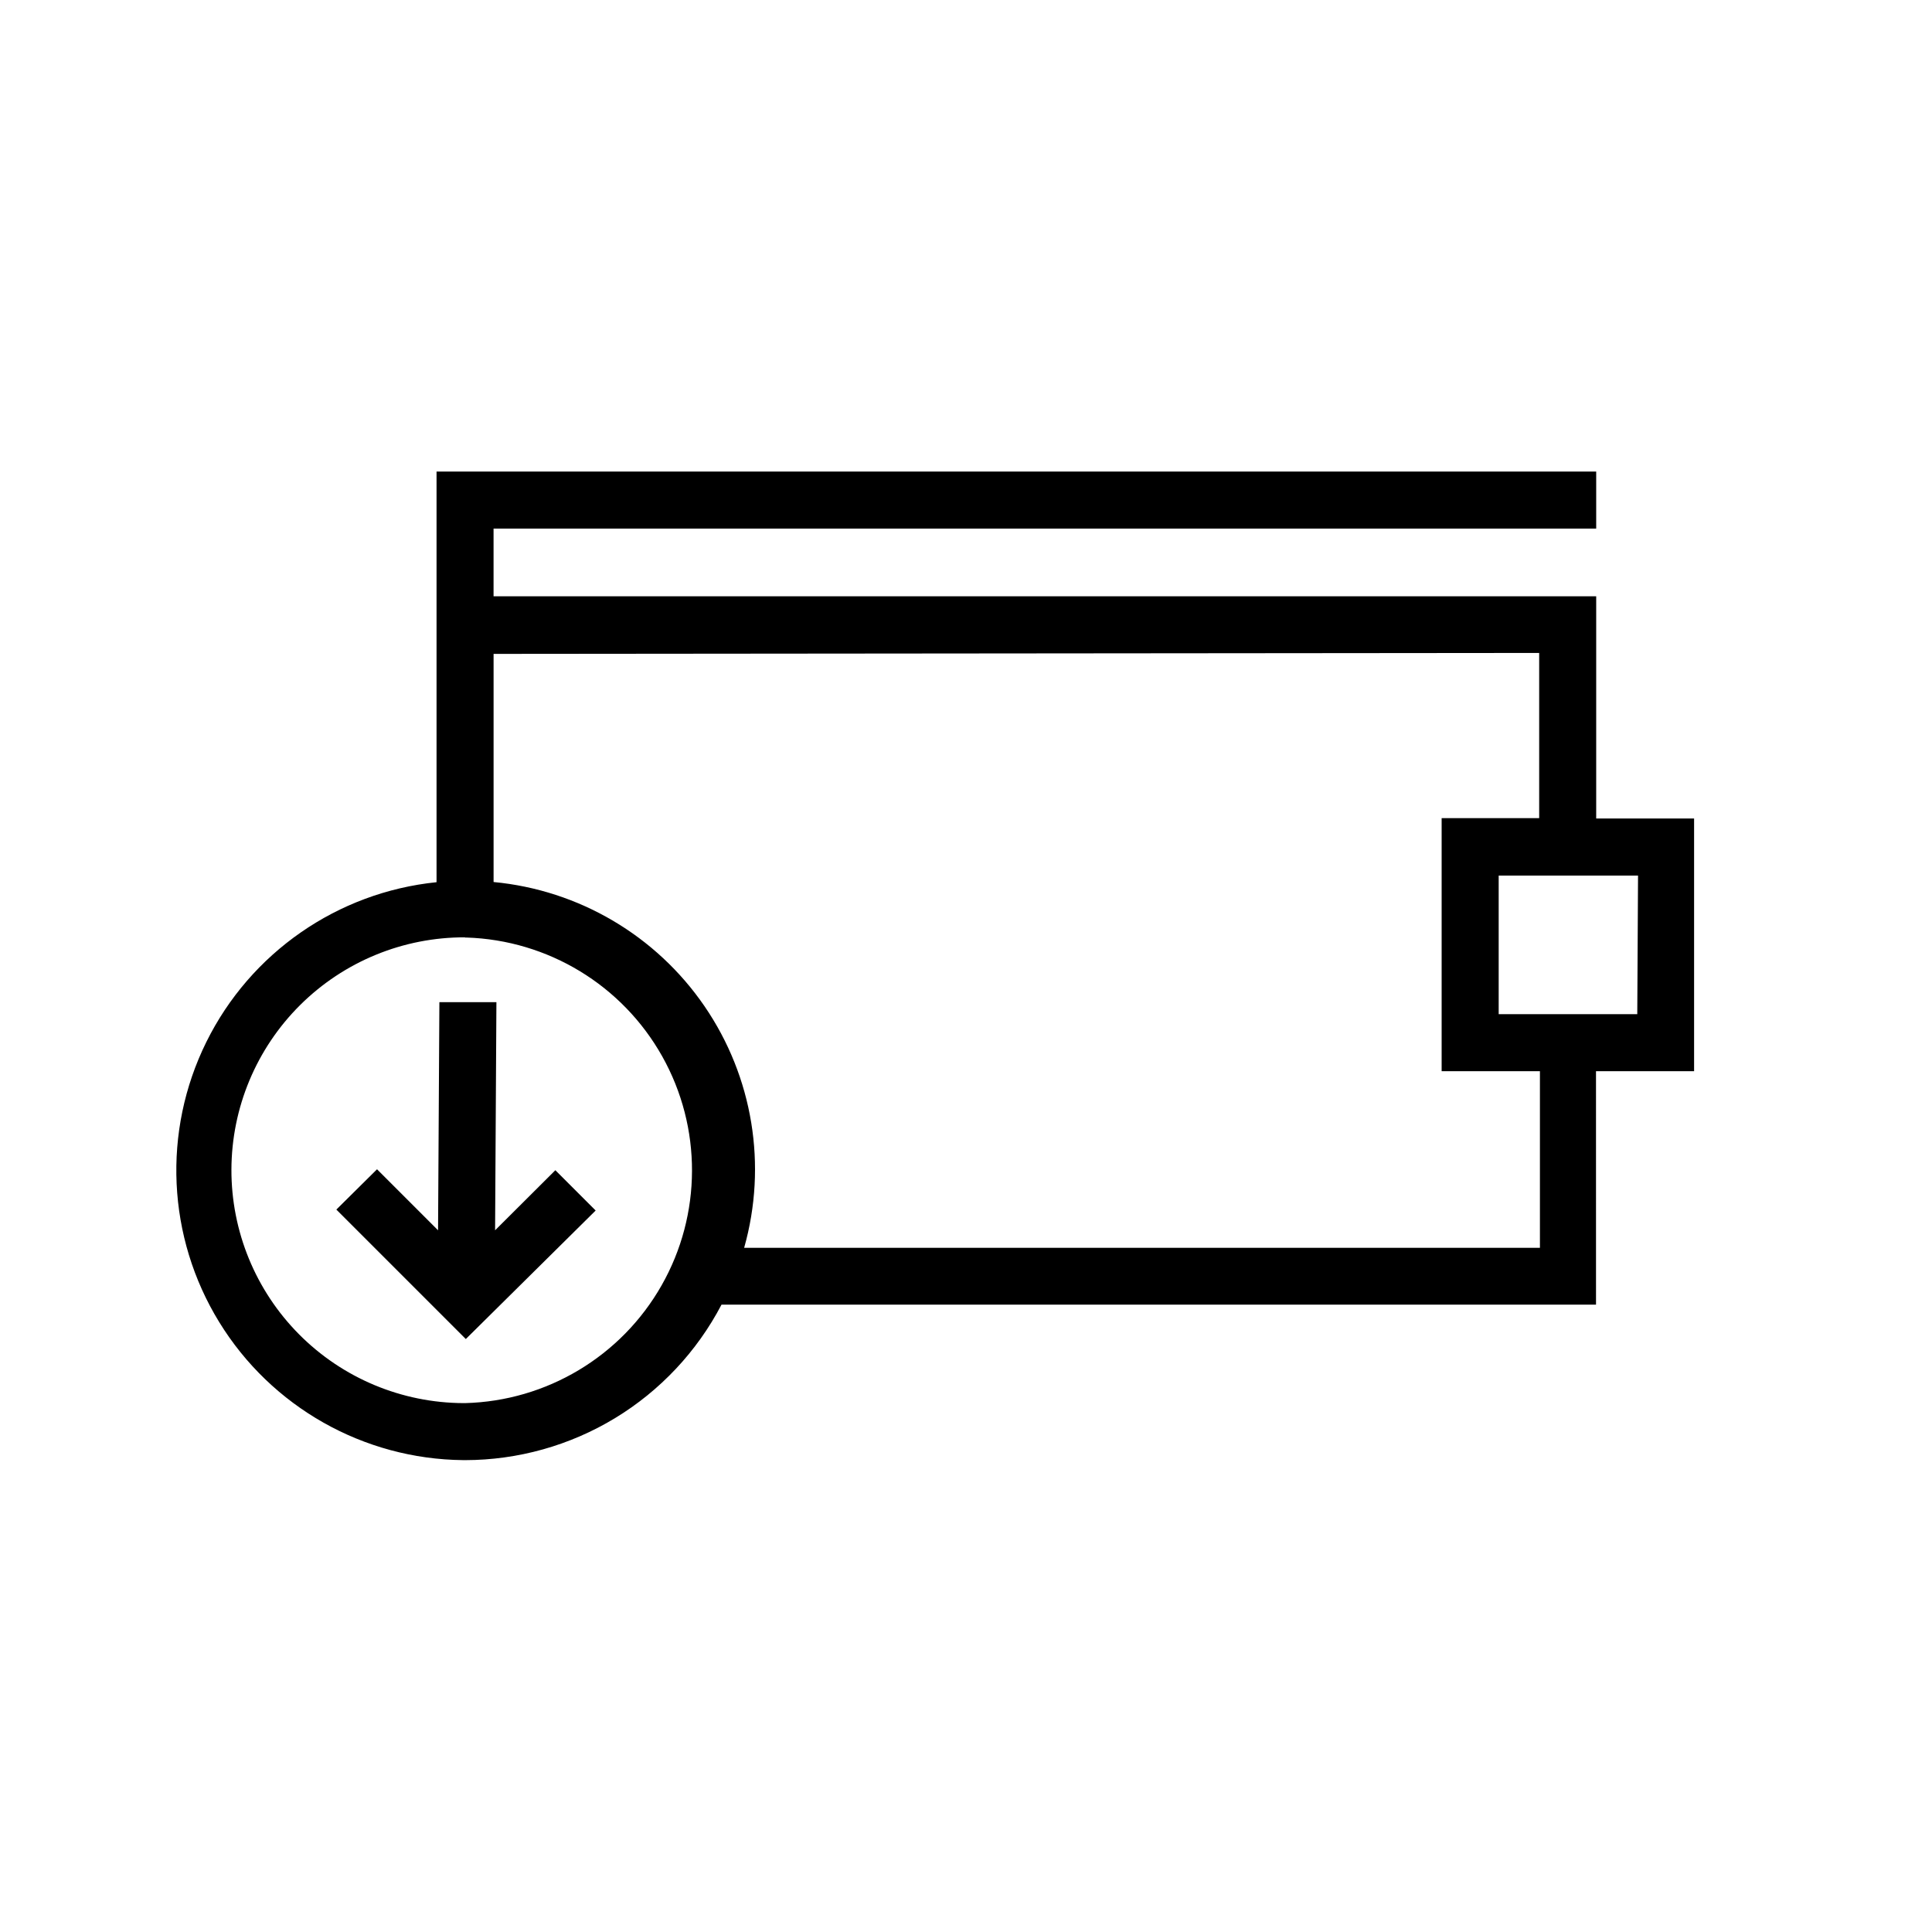 <?xml version="1.0" encoding="UTF-8"?>
<!-- Uploaded to: SVG Repo, www.svgrepo.com, Generator: SVG Repo Mixer Tools -->
<svg width="800px" height="800px" version="1.1" viewBox="144 144 512 512" xmlns="http://www.w3.org/2000/svg">
 <defs>
  <clipPath id="a">
   <path d="m148.09 148.09h503.81v503.81h-503.81z"/>
  </clipPath>
 </defs>
 <g clip-path="url(#a)">
  <path d="m-1272.6-1368.4h25.797v-85.648h-25.797v-90.688h-307.32v261.98h307.32zm10.68-15.113h-36.93v-55.418h36.93zm-303.09 85.648v-231.75h277.09v75.57h-26.25v85.648h26.457v70.535zm17.633 619.69h241.83l0.004-0.004c8.68-0.016 17.004-3.469 23.141-9.609 6.137-6.137 9.594-14.457 9.605-23.141v-52.898h25.797v-85.648h-25.594v-57.938c-0.016-8.68-3.469-17.004-9.605-23.141-6.141-6.141-14.461-9.594-23.145-9.609h-241.83c-8.68 0.016-17 3.469-23.141 9.609-6.137 6.137-9.594 14.461-9.605 23.141v196.48c0.012 8.613 3.41 16.875 9.461 23 6.055 6.129 14.273 9.629 22.883 9.75zm285.46-100.76h-36.93v-55.418h36.93zm-303.09-128.47 0.008-0.004c0-4.676 1.855-9.164 5.164-12.469 3.305-3.309 7.793-5.164 12.469-5.164h241.83c4.676 0 9.16 1.855 12.469 5.164 3.305 3.305 5.164 7.793 5.164 12.469v57.938h-26.25v85.648h26.453v52.898c0 4.676-1.859 9.164-5.168 12.469-3.305 3.309-7.789 5.164-12.469 5.164h-241.83c-4.676 0-9.16-1.855-12.469-5.164-3.305-3.305-5.164-7.793-5.164-12.469zm622.2 229.23h241.83l0.008-0.004c8.68-0.016 17.004-3.469 23.141-9.609 6.141-6.137 9.594-14.457 9.609-23.141v-34.812h25.797v-70.535h-25.996v-57.586h-33.25v-33.051h-33.051l-0.004-33.25h-208.48c-8.684 0.016-17.004 3.469-23.141 9.609-6.141 6.137-9.594 14.461-9.609 23.141v15.719c0.016 8.68 3.469 17.004 9.609 23.141 6.137 6.141 14.457 9.594 23.141 9.605h260.07v42.473h-26.047v70.535l26.047-0.004v34.816c0 4.676-1.859 9.16-5.164 12.469-3.309 3.305-7.793 5.164-12.469 5.164h-241.83c-4.68 0-9.164-1.859-12.469-5.164-3.309-3.309-5.168-7.793-5.168-12.469v-122.53h-15.113v122.53c-0.039 8.645 3.336 16.957 9.395 23.129 6.055 6.172 14.305 9.699 22.949 9.82zm200.92-195.88h-200.92l0.008-0.004c-4.676 0-9.16-1.859-12.469-5.164-3.309-3.309-5.164-7.793-5.164-12.469v-15.719c0-4.676 1.855-9.164 5.164-12.469 3.309-3.309 7.793-5.164 12.469-5.164h193.36v17.938l-185.61-0.004v15.113h218.55v17.938zm47.609 72.699h36.93v40.305h-36.93zm26.047-555.7h25.996l0.012-77.336h-25.996v-81.215h-292.21v-14.008h292.21v-15.113h-307.32v261.98h307.32zm10.883-15.113h-36.93v-47.105h36.93zm-303.29 74.309v-202.63h277.09v66.102h-26.047v77.336h26.047l0.004 59.195zm622.2 15.113h241.83c18.035 0 32.746-13.352 32.746-29.773v-47.961h25.996v-77.336h-25.996v-77.789h-279.41c-7.203 0-12.797-3.727-12.797-7.004 0-3.273 5.441-7.004 12.797-7.004h279.41v-15.113h-279.41c-15.668 0-27.91 9.723-27.91 22.117 0 12.395 12.242 22.117 27.91 22.117h264.3v62.676h-26.047v77.336h26.047v47.961c-0.434 4.266-2.523 8.191-5.82 10.934-3.297 2.738-7.539 4.078-11.812 3.727h-241.83c-4.273 0.352-8.516-0.988-11.812-3.727-3.297-2.742-5.387-6.668-5.82-10.934v-166.26h-15.113v166.26c-0.004 16.422 14.66 29.773 32.746 29.773zm248.53-139.96h36.93v47.105h-36.93zm365.87 139.96h226.96c18.035 0 32.746-13.352 32.746-29.773v-47.961h25.996v-77.336h-25.992v-48.012c0-16.375-16.879-29.773-37.586-29.773l-235.58-0.004c-4.375 0.422-8.316-2.656-8.965-7.004 0.648-4.348 4.59-7.426 8.965-7.004h220.27v-15.113h-220.27c-6.121-0.246-12.094 1.945-16.605 6.09-4.512 4.144-7.199 9.906-7.477 16.027 0.277 6.121 2.965 11.887 7.477 16.031 4.512 4.144 10.484 6.332 16.605 6.086h235.58c12.191 0 22.469 6.75 22.469 14.66v48.012l-26.047 0.004v77.336h26.047v47.961c-0.434 4.266-2.523 8.191-5.82 10.934-3.297 2.738-7.539 4.078-11.812 3.727h-226.71c-12.141 0-22.418-6.699-22.418-14.66v-166.26h-15.113v166.26c-0.254 16.422 16.574 29.773 37.281 29.773zm233.67-139.96h36.93v47.105h-36.93zm659.99 33.25h-15.113v-62.219h15.113zm-292.57 106.71h226.71c18.035 0 32.746-13.352 32.746-29.773v-173.31c0-16.375-16.828-29.773-37.586-29.773l-235.38-0.004c-4.379 0.422-8.32-2.656-8.969-7.004 0.672-4.336 4.598-7.398 8.969-7.004h220.27v-15.113h-220.27c-6.125-0.246-12.094 1.945-16.605 6.09-4.516 4.144-7.203 9.906-7.477 16.027 0.273 6.121 2.961 11.887 7.477 16.031 4.512 4.144 10.48 6.332 16.605 6.086h235.58c12.191 0 22.469 6.75 22.469 14.66v148.02c0 5.039-7.254 10.832-17.633 10.832h-226.71c-13.703 0-22.469-6.449-22.469-10.832v-141.07h-15.113v166.26c-0.203 16.523 16.672 29.875 37.379 29.875zm0-29.121h226.71v0.004c6.109 0.035 12.148-1.344 17.633-4.031v3.375c-0.434 4.266-2.523 8.191-5.82 10.934-3.297 2.738-7.539 4.078-11.812 3.727h-226.71c-12.191 0-22.469-6.699-22.469-14.66v-4.434c6.988 3.43 14.684 5.172 22.469 5.09zm-1205.5 404.76-26.699 193.66c-1.375 9.031 1.215 18.211 7.102 25.191 5.449 6.418 13.449 10.102 21.867 10.078h242.08c8.367 0.086 16.355-3.484 21.867-9.777 5.949-7.066 8.539-16.367 7.102-25.492l-26.703-193.71zm254.93 209.18c-2.633 3.023-6.473 4.723-10.48 4.633h-242.18c-4.008 0.074-7.84-1.621-10.48-4.633-3.039-3.758-4.324-8.637-3.527-13.402l25.191-180.67h220.21l25.191 180.67c0.707 4.828-0.73 9.723-3.93 13.402zm26.652-95.07-18.691-132.05h-102.58c-3.941-0.008-7.848-0.727-11.535-2.117-4.25-1.914-7.859-5.012-10.387-8.93-2.531-3.914-3.875-8.477-3.871-13.137 0.012-6.41 2.566-12.555 7.098-17.086s10.676-7.082 17.086-7.098c6.406 0.016 12.551 2.566 17.082 7.098 4.535 4.531 7.086 10.676 7.098 17.086h-15.113c-0.027-4.996-4.07-9.043-9.066-9.07-5 0.027-9.043 4.074-9.07 9.07 0.004 3.562 2.09 6.797 5.34 8.262 1.734 0.516 3.531 0.785 5.34 0.805h115.88l20.402 145.05zm-315.08 0-15.113-2.117 20.152-145.05h115.88c1.809-0.02 3.606-0.289 5.34-0.805 3.25-1.465 5.336-4.699 5.34-8.262-0.027-4.996-4.07-9.043-9.07-9.07-4.996 0.027-9.039 4.074-9.066 9.07h-15.113c0.012-6.41 2.562-12.555 7.098-17.086 4.531-4.531 10.672-7.082 17.082-7.098 6.41 0.016 12.555 2.566 17.086 7.098s7.086 10.676 7.098 17.086c0.004 4.66-1.34 9.223-3.871 13.137-2.527 3.918-6.137 7.016-10.387 8.93-3.688 1.391-7.594 2.109-11.535 2.117h-102.43zm629.16 114.82c14.004-0.023 27.734-3.867 39.711-11.121 11.977-7.254 21.746-17.641 28.254-30.043h232v-71.34h25.797l-0.004-73.906h-25.793v-75.57h-307.32v108.72-0.004c-19.004 1.84-36.641 10.684-49.484 24.812-12.84 14.125-19.969 32.523-19.992 51.617 0.027 20.367 8.129 39.895 22.531 54.297 14.406 14.402 33.93 22.508 54.301 22.535zm310.65-127.61-36.727-0.004v-43.68h36.93zm-25.797-119.25v60.457h-26.047v73.91h26.25v56.227l-211.14-0.004c1.922-6.684 2.906-13.602 2.922-20.555-0.031-19.059-7.133-37.426-19.934-51.543-12.797-14.121-30.379-22.988-49.344-24.887v-93.605zm-284.85 108.32c16.359 0.027 32.043 6.539 43.609 18.109 11.57 11.566 18.078 27.25 18.105 43.609-0.027 16.359-6.535 32.043-18.105 43.609-11.566 11.57-27.25 18.082-43.609 18.105-16.363-0.012-32.055-6.519-43.625-18.09-11.574-11.57-18.078-27.262-18.094-43.625 0.016-16.363 6.519-32.055 18.094-43.625 11.57-11.57 27.262-18.078 43.625-18.094zm-7.559 69.273-31.84 0.004v-15.113h31.84v-31.789h15.113v31.789h31.789v15.113h-31.789v31.789h-15.113zm-1473.4 570.77v-66.957h-33.602v-59.5h-276.09c-4.785 0-8.664-3.879-8.664-8.668 0-2.312 0.926-4.535 2.574-6.16 1.645-1.629 3.875-2.531 6.191-2.504h275.99v-15.113h-276.09c-6.301 0.012-12.344 2.523-16.801 6.981-4.457 4.453-6.965 10.496-6.977 16.797 0.012 6.305 2.519 12.344 6.977 16.801 4.457 4.457 10.5 6.969 16.801 6.981h260.97v44.387h-18.59v66.957h26.047v46.805h-210.69v-0.004c1.883-6.688 2.848-13.605 2.871-20.555-0.016-19.043-7.102-37.402-19.879-51.523-12.781-14.121-30.348-22.996-49.293-24.902v-36.324h-15.113v36.324h-0.004c-18.965 1.883-36.555 10.75-49.355 24.871s-19.898 32.496-19.918 51.555c0.027 20.371 8.129 39.895 22.535 54.301 14.402 14.402 33.93 22.504 54.297 22.531 14.004-0.016 27.738-3.859 39.715-11.113 11.98-7.254 21.746-17.645 28.25-30.047h231.75l-0.004-61.918zm-325.81 87.965c-16.359-0.027-32.043-6.539-43.609-18.105-11.57-11.57-18.082-27.254-18.109-43.613 0.027-16.359 6.539-32.043 18.109-43.609 11.566-11.57 27.25-18.078 43.609-18.105 16.359 0.027 32.043 6.535 43.609 18.105 11.57 11.566 18.082 27.25 18.105 43.609-0.023 16.359-6.535 32.043-18.105 43.613-11.566 11.566-27.25 18.078-43.609 18.105zm273.72-139.81h36.98v36.727h-36.98zm-266.16 70.535h31.789v15.113h-31.789v31.84h-15.113v-31.84h-31.789v-15.113h31.789v-31.84h15.113zm-32.242 670.32c-1.344 9.027 1.242 18.195 7.106 25.191 5.445 6.414 13.445 10.102 21.863 10.074h241.83c8.422 0.043 16.426-3.648 21.867-10.074 5.863-6.996 8.449-16.164 7.102-25.191l-26.703-193.66h-246.87zm260.12-178.55 24.938 180.62c0.828 4.781-0.461 9.688-3.523 13.453-2.633 3.023-6.473 4.719-10.48 4.633h-241.83c-4.008 0.074-7.84-1.621-10.48-4.633-3.043-3.777-4.324-8.672-3.527-13.453l24.586-180.62zm42.621-48.164 20.402 145.05-15.113 2.117-18.59-132.05h-102.57v-0.004c-3.941-0.008-7.848-0.723-11.535-2.113-4.254-1.914-7.859-5.016-10.387-8.93-2.531-3.914-3.875-8.477-3.871-13.137 0-6.414 2.547-12.566 7.082-17.102s10.684-7.082 17.098-7.082c6.41 0.012 12.555 2.566 17.086 7.098s7.086 10.676 7.098 17.086h-15.113c-0.027-5-4.07-9.043-9.07-9.07-4.996 0.027-9.039 4.07-9.066 9.07 0 3.562 2.09 6.797 5.34 8.262 1.734 0.516 3.531 0.785 5.34 0.805zm-177.79-9.07v0.004c-0.027-5-4.07-9.043-9.07-9.07-4.996 0.027-9.039 4.07-9.066 9.07h-15.113c0.012-6.41 2.562-12.555 7.098-17.086 4.531-4.531 10.676-7.086 17.082-7.098 6.414 0 12.566 2.547 17.102 7.082s7.082 10.688 7.082 17.102c0.004 4.66-1.34 9.223-3.871 13.137-2.527 3.914-6.137 7.016-10.387 8.93-3.688 1.391-7.594 2.106-11.535 2.113h-102.57l-18.59 132.05-15.113-2.117 20.402-145.05h115.88v0.004c1.809-0.02 3.606-0.289 5.34-0.805 3.25-1.465 5.34-4.699 5.34-8.262zm25.191 233.41v0.004c20.367-0.027 39.895-8.129 54.297-22.531 14.402-14.406 22.508-33.93 22.535-54.301-0.027-20.367-8.133-39.895-22.535-54.297-14.402-14.402-33.93-22.508-54.297-22.535-20.371 0.027-39.895 8.133-54.301 22.535-14.402 14.402-22.504 33.93-22.531 54.297 0.027 20.352 8.117 39.863 22.496 54.262 14.383 14.402 33.883 22.516 54.234 22.57zm0-138.55v0.004c16.363 0.012 32.055 6.519 43.625 18.09 11.57 11.57 18.078 27.262 18.09 43.625-0.027 16.359-6.535 32.043-18.105 43.613-11.566 11.566-27.25 18.078-43.609 18.105-16.363-0.016-32.055-6.519-43.625-18.094-11.574-11.57-18.078-27.262-18.094-43.625 0.016-16.348 6.508-32.02 18.059-43.59 11.547-11.566 27.211-18.086 43.559-18.125zm-7.559 69.273h-31.84v-15.113h31.84v-31.84h15.113v31.84h31.789v15.113h-31.789v31.789h-15.113zm812.49-642.36h-15.113l0.352-51.844h15.113zm-323.75 127.66h0.504v0.004c20.215 0.062 39.625-7.914 53.957-22.168 3.027-3.031 5.809-6.301 8.312-9.773l194.62 1.211v-0.004c8.648-0.012 16.941-3.438 23.074-9.535 6.133-6.094 9.609-14.363 9.676-23.012v-166.16h-272.06c-4.953 0-8.969-4.012-8.969-8.965-0.012-2.387 0.926-4.684 2.609-6.375 1.684-1.691 3.973-2.644 6.359-2.644h272.71v-15.113h-272.71c-6.383 0.012-12.5 2.555-17.012 7.066-4.516 4.516-7.055 10.633-7.07 17.016 0 6.387 2.539 12.512 7.055 17.027s10.641 7.055 17.027 7.055h257.65v117.95-0.004c0.012 4.644-1.797 9.113-5.039 12.445-3.309 3.242-7.758 5.051-12.391 5.035l-181.22-1.258c-0.844-18.941-8.688-36.895-22.016-50.383-12.43-12.602-28.848-20.508-46.449-22.367v-35.621h-15.113v35.621h-0.004c-19.016 1.727-36.707 10.465-49.633 24.52-12.926 14.051-20.16 32.41-20.297 51.504-0.203 20.391 7.785 40.012 22.168 54.461 14.332 14.422 33.832 22.512 54.16 22.473zm257.8-63.781c6.172 0.031 12.223-1.719 17.43-5.035v5.492c-0.039 4.652-1.914 9.105-5.215 12.387s-7.762 5.133-12.418 5.144l-186.16-1.16c2.414-5.727 4.109-11.734 5.035-17.883l181.37 1.109zm-300.78-56.727c11.516-11.445 27.094-17.859 43.328-17.836h0.402c16.375 0.078 32.039 6.676 43.531 18.34 11.555 11.625 17.977 27.391 17.836 43.781-0.078 16.371-6.68 32.035-18.34 43.527-11.535 11.438-27.137 17.832-43.379 17.785h-0.402c-16.379-0.047-32.055-6.652-43.527-18.34-11.535-11.613-17.938-27.363-17.785-43.73 0.047-16.375 6.652-32.055 18.336-43.527zm35.973 49.727h-31.789v-15.113h31.789v-31.789h15.113v31.789h31.84v15.113h-31.84v31.84h-15.113zm2121.7-77.539v-47.309h-33.25v-33.051l-33.055 0.004v-32.898h-208.32c-8.68 0.012-17.004 3.469-23.141 9.605-6.137 6.137-9.594 14.461-9.605 23.141v15.719c0.012 8.684 3.469 17.004 9.605 23.141 6.137 6.141 14.461 9.594 23.141 9.609h259.66v32.195l-26.148-0.004v70.535h26.098v32.195h-218.15v-0.004c4.297-9.727 6.512-20.246 6.5-30.883-0.027-20.367-8.133-39.895-22.535-54.297-14.402-14.406-33.93-22.508-54.297-22.535-20.367 0.027-39.895 8.129-54.297 22.535-14.406 14.402-22.508 33.93-22.535 54.297 0.055 20.359 8.176 39.867 22.586 54.25s33.938 22.465 54.297 22.48c24.191 0 46.961-11.434 61.414-30.832h242.23v-47.309h25.996v-70.535zm-73.707-47.309-200.92 0.004c-4.676 0-9.16-1.859-12.469-5.168-3.305-3.305-5.164-7.789-5.164-12.469v-15.719c0-4.676 1.859-9.16 5.164-12.469 3.309-3.305 7.793-5.164 12.469-5.164h193.21v17.938h-185.35v15.113h218.55v17.938zm-229.74 180.92c-16.363-0.016-32.055-6.519-43.625-18.094-11.574-11.57-18.078-27.262-18.094-43.625 0.027-16.359 6.539-32.043 18.105-43.609 11.57-11.57 27.254-18.078 43.613-18.105 16.363 0.012 32.055 6.519 43.625 18.09 11.57 11.57 18.078 27.262 18.09 43.625-0.012 16.363-6.519 32.055-18.09 43.625-11.57 11.574-27.262 18.078-43.625 18.094zm314.33-78.141h-36.883v-40.305h36.98zm-306.77 8.867h31.84v15.113h-31.84v31.84h-15.113v-31.84h-31.789v-15.113h31.789l-0.004-31.488h15.113zm-5.746-520.18c14.008-0.023 27.746-3.871 39.73-11.125 11.988-7.25 21.766-17.637 28.285-30.039h231.75v-61.918h26.246v-66.957h-26.047v-58.895h-292.21v-17.934h292.21v-15.113h-307.32v108.72-0.004c-19.039 1.793-36.727 10.617-49.609 24.75-12.883 14.129-20.039 32.555-20.066 51.68 0.027 20.402 8.156 39.961 22.602 54.367 14.449 14.41 34.027 22.488 54.43 22.465zm310.9-118.2h-36.93v-36.727h36.93zm-26.047-95.723v43.781h-25.996v66.957h25.996v46.805l-210.75-0.004c1.887-6.688 2.852-13.605 2.875-20.555-0.02-19.059-7.117-37.434-19.918-51.555s-30.391-22.988-49.359-24.871v-60.457zm-284.65 75.27c16.363 0.012 32.055 6.519 43.625 18.09 11.57 11.57 18.078 27.262 18.09 43.625 0.016 16.418-6.508 32.164-18.125 43.762-11.617 11.598-27.375 18.098-43.793 18.055-16.395 0.027-32.129-6.461-43.742-18.035-11.609-11.57-18.148-27.285-18.176-43.68 0.027-16.395 6.566-32.109 18.176-43.684 11.613-11.574 27.348-18.059 43.742-18.035zm-7.559 69.273h-31.789v-15.113h31.789v-31.789h15.113v31.789h31.84v15.113h-31.84v31.789h-15.113zm-1211.2 673.29h0.453c24.211-0.02 46.996-11.465 61.465-30.883h195.48c8.684 0.047 17.016-3.402 23.125-9.57 6.144-6.125 9.594-14.449 9.574-23.125v-27.809h26.047v-77.34h-26.047v-27.762 0.004c-0.016-8.68-3.469-17.004-9.609-23.141-6.137-6.141-14.457-9.594-23.141-9.609h-240.52c-2.375-0.012-4.652-0.949-6.348-2.617-1.66-1.711-2.566-4.016-2.516-6.398 0-4.926 3.992-8.918 8.914-8.918h265.76v-15.113h-265.81c-6.34 0.023-12.418 2.555-16.91 7.035-4.488 4.481-7.031 10.551-7.07 16.895-0.137 6.473 2.352 12.727 6.902 17.332 4.516 4.555 10.668 7.113 17.078 7.102h240.57c4.676 0 9.164 1.859 12.469 5.168 3.309 3.305 5.164 7.789 5.164 12.465v27.762h-26.047v77.336h25.996v27.809c0.07 4.672-1.746 9.176-5.035 12.496-3.312 3.266-7.793 5.082-12.445 5.035h-186.41c4.207-9.523 6.418-19.812 6.5-30.227 0.168-20.383-7.812-39.992-22.168-54.461-13.133-13.383-30.758-21.426-49.473-22.57h2.016v-35.266h-15.113v35.266h2.367-0.004c-19.332 1.309-37.457 9.875-50.746 23.98-13.285 14.109-20.746 32.715-20.895 52.094-0.027 20.332 7.996 39.852 22.32 54.285 14.32 14.438 33.773 22.613 54.109 22.746zm264.1-153.61h36.98v47.105h-36.98zm-307.02 32.898v0.004c11.527-11.457 27.129-17.867 43.379-17.836h0.352c16.371 0.031 32.051 6.617 43.531 18.289 11.555 11.605 17.977 27.355 17.832 43.73-0.078 16.316-6.617 31.938-18.184 43.445-11.562 11.508-27.215 17.969-43.531 17.969h-0.352c-16.367-0.105-32.02-6.703-43.523-18.34-11.508-11.637-17.922-27.367-17.844-43.73 0.051-16.375 6.656-32.055 18.34-43.527zm35.77 51.441h-31.789v-15.113h31.84v-31.84h15.113v31.789h31.789v15.113h-31.789v31.84h-15.113zm922.63-163.39c0-7.848-3.117-15.375-8.66-20.926-5.543-5.555-13.066-8.684-20.914-8.695h-248.18c-7.852 0.012-15.371 3.141-20.918 8.695-5.543 5.551-8.656 13.078-8.656 20.926v79.199c-17.531 1.719-33.938 9.422-46.453 21.816-14.617 14.262-22.91 33.789-23.023 54.211-0.18 20.387 7.801 39.996 22.168 54.461 14.281 14.562 33.812 22.785 54.211 22.824h0.453c24.844 0.004 48.148-12.031 62.523-32.297v1.309l207.87 0.004c7.844 0 15.363-3.117 20.91-8.664s8.664-13.066 8.664-20.91v-46.5h26.25l-0.004-78.043h-26.246zm-299.97 217.39h-0.402c-16.367-0.039-32.031-6.644-43.48-18.336-11.547-11.613-17.969-27.359-17.836-43.73 0.078-16.395 6.719-32.074 18.441-43.531 11.527-11.453 27.125-17.867 43.379-17.836h0.352c16.352 0.148 31.977 6.766 43.461 18.41 11.48 11.641 17.883 27.359 17.801 43.711-0.117 16.293-6.672 31.883-18.23 43.367-11.562 11.48-27.191 17.934-43.484 17.945zm284.86-45.344-0.004 0.004c-0.012 3.828-1.539 7.5-4.25 10.207-2.707 2.711-6.379 4.238-10.207 4.25h-200.01c4.199-9.527 6.394-19.816 6.445-30.227 0.121-19.164-6.914-37.68-19.727-51.926-12.812-14.246-30.48-23.203-49.547-25.109v-79.25c0-3.871 1.551-7.586 4.305-10.312 2.754-2.727 6.484-4.234 10.359-4.195h248.38-0.004c3.84 0.012 7.519 1.547 10.23 4.266 2.707 2.723 4.231 6.406 4.231 10.242v47.41h-26.047v78.039h25.797zm26.25-61.617-36.984 0.004v-47.914h36.93zm-303.5 37.738h31.789v15.113h-31.84v31.84h-15.113v-31.84h-31.789v-15.113h31.84v-31.789h15.113zm-918.49 457.26c-0.016-7.836-3.137-15.344-8.68-20.879-5.547-5.535-13.062-8.645-20.895-8.645h-248.38c-7.844 0-15.367 3.117-20.914 8.664-5.543 5.543-8.66 13.066-8.66 20.91v79.199c-18.883 1.887-36.406 10.691-49.191 24.715-12.789 14.023-19.941 32.281-20.082 51.258-0.082 20.359 7.914 39.922 22.23 54.398 14.316 14.48 33.785 22.691 54.148 22.836h0.453c24.812-0.016 48.086-12.027 62.473-32.242v1.309h207.92c7.828-0.012 15.336-3.125 20.879-8.66 5.539-5.531 8.668-13.031 8.695-20.863v-46.551h26.246v-78.039h-26.25zm-299.97 217.34h-0.406c-16.344-0.121-31.977-6.715-43.469-18.34-11.496-11.625-17.91-27.332-17.844-43.68 0.121-16.297 6.672-31.891 18.23-43.383 11.559-11.492 27.188-17.953 43.488-17.98h0.352c16.367 0.121 32.023 6.727 43.523 18.371 11.504 11.645 17.922 27.379 17.84 43.75-0.117 16.289-6.676 31.871-18.234 43.344-11.562 11.477-27.191 17.918-43.48 17.918zm284.86-45.344h-0.004c0 3.84-1.52 7.523-4.231 10.242-2.711 2.719-6.387 4.254-10.227 4.269h-200.01c4.191-9.531 6.387-19.82 6.445-30.23 0.086-19.141-6.965-37.625-19.773-51.848-12.809-14.227-30.453-23.168-49.5-25.082v-79.352c0.027-3.82 1.562-7.481 4.269-10.176 2.707-2.699 6.367-4.219 10.191-4.234h248.38c3.828 0.016 7.5 1.543 10.207 4.25 2.711 2.711 4.238 6.379 4.25 10.211v47.41h-25.797l0.004 77.988h25.797zm26.246-61.664h-36.93v-47.812h36.93zm-310.4 0.301 34.309 34.309-10.68 10.68-16.172-16.172-0.352 60.457h-15.113l0.352-60.457-15.973 15.922-10.68-10.68zm627.5 44.738 10.68 10.68-34.309 34.309-34.309-34.309 10.68-10.68 16.172 16.172 0.352-60.457h15.113l-0.352 60.457zm276.34-183.49-306.77-1.41-0.707 108.88c-18.871 1.883-36.383 10.672-49.176 24.672-12.793 14.004-19.969 32.234-20.148 51.199-0.078 20.359 7.914 39.922 22.23 54.398 14.316 14.48 33.789 22.691 54.148 22.836h0.453c24.812-0.016 48.086-12.027 62.473-32.242v1.309h237.5v-76.074h26.246v-78.039h-26.25zm-299.97 245.46h-0.402c-16.348-0.121-31.98-6.715-43.473-18.34s-17.91-27.332-17.844-43.68c0.121-16.297 6.672-31.891 18.23-43.383 11.559-11.492 27.188-17.953 43.488-17.98h0.352c16.371 0.121 32.023 6.727 43.527 18.371 11.504 11.645 17.918 27.379 17.836 43.75-0.117 16.289-6.672 31.871-18.234 43.344-11.562 11.477-27.191 17.918-43.48 17.918zm284.86-30.934h-214.47c4.191-9.531 6.387-19.816 6.449-30.23 0.094-19.129-6.945-37.609-19.746-51.824-12.801-14.219-30.441-23.152-49.48-25.055l0.605-93.711 276.64 1.41v60.457h-25.797l0.004 77.992h25.797zm26.246-76.074h-36.93v-47.812h36.93zm285.51 90.027-34.309-34.309 10.781-10.68 16.172 16.172 0.352-60.457h15.113l-0.352 60.457 15.973-15.922 10.68 10.68zm-0.703 32.094h0.504c14.012-0.016 27.75-3.863 39.73-11.125 11.977-7.266 21.742-17.668 28.234-30.086h231.75l-0.004-61.867h25.996v-66.957h-25.945v-58.895h-292.21v-17.938h292.21v-15.113h-307.32v108.82c-26.27 2.688-49.316 18.691-61.016 42.367-11.699 23.68-10.41 51.707 3.418 74.207 13.824 22.504 38.242 36.32 64.652 36.582zm311.15-118.19h-36.727v-36.73h36.93zm-25.996-95.723v43.781l-25.848-0.004v67.059h26.047v46.805h-210.89c6.172-21.84 2.324-45.293-10.5-64.016-12.828-18.723-33.305-30.785-55.902-32.918v-60.457zm-284.65 75.418h0.352c21.621 0.676 41.312 12.625 51.895 31.488 10.586 18.867 10.52 41.898-0.172 60.703-10.691 18.805-30.449 30.637-52.074 31.191h-0.402c-16.371-0.055-32.047-6.606-43.582-18.219s-17.988-27.332-17.934-43.699c0.051-16.367 6.606-32.047 18.219-43.582 11.609-11.535 27.332-17.988 43.699-17.934zm907.66-57.988c0-8.688-3.453-17.016-9.594-23.156s-14.469-9.594-23.156-9.594h-240.52c-2.402 0-4.703-0.961-6.398-2.668-2.434-2.59-3.113-6.371-1.727-9.645 1.387-3.273 4.574-5.418 8.125-5.469h265.71v-14.965h-265.71c-6.379 0-12.496 2.531-17.012 7.035-4.512 4.508-7.055 10.621-7.07 17-0.012 6.379 2.508 12.5 7.004 17.027 4.5 4.574 10.66 7.137 17.078 7.102h240.52c4.676 0 9.164 1.859 12.469 5.164 3.309 3.309 5.164 7.793 5.164 12.469v27.762h-25.996v77.184h25.996v27.859c0 4.676-1.855 9.164-5.164 12.469-3.305 3.309-7.793 5.164-12.469 5.164h-186.41c9.977-22.672 8.398-48.766-4.234-70.07-12.633-21.309-34.766-35.211-59.445-37.34h0.906v-35.266h-15.113v35.266h0.855c-26.191 2.633-49.203 18.5-60.98 42.039-11.777 23.543-10.676 51.477 2.922 74.016 13.594 22.535 37.789 36.539 64.105 37.102h0.504c20.18 0.055 39.559-7.879 53.906-22.066 2.684-2.691 5.176-5.57 7.457-8.613h195.48c8.691 0.012 17.027-3.434 23.172-9.578 6.144-6.144 9.59-14.48 9.578-23.172v-27.809h26.297v-77.285h-26.047zm-246.31 163.69c-11.551 11.402-27.148 17.762-43.379 17.684h-0.352c-22.051-0.062-42.391-11.883-53.363-31.012-10.969-19.125-10.902-42.652 0.18-61.715 11.078-19.066 31.484-30.77 53.535-30.707h0.402c16.418 0.059 32.133 6.652 43.672 18.328 11.543 11.676 17.957 27.465 17.824 43.879-0.129 16.418-6.797 32.105-18.52 43.594zm257.45-73.555h-36.93v-47.059h36.93zm-277.09 29.32 10.68 10.68-34.309 34.309-34.258-34.309 10.68-10.68 16.172 16.172 0.352-60.457h15.113l-0.352 60.457zm-2137.9 503.2h15.113l-0.352 51.844h-15.113zm-291.05-49.879v0.004c-4.953 0-8.969-4.016-8.969-8.969s4.016-8.969 8.969-8.969h272.61v-15.113h-272.71c-6.387 0-12.512 2.539-17.027 7.055-4.516 4.516-7.055 10.641-7.055 17.027 0.016 6.383 2.555 12.5 7.07 17.016 4.512 4.512 10.629 7.055 17.012 7.066h257.65v117.95-0.004c-0.039 4.656-1.914 9.105-5.215 12.391-3.301 3.281-7.762 5.129-12.418 5.141l-179.81-1.109v0.004c-0.285-19.766-8.211-38.652-22.117-52.699-12.535-12.785-29.184-20.727-47.008-22.418v-33.703h-15.113v33.805-0.004c-18.906 1.855-36.457 10.645-49.27 24.676-12.809 14.027-19.973 32.301-20.105 51.301-0.16 20.391 7.84 40 22.219 54.461 14.27 14.551 33.781 22.773 54.16 22.824h0.504c20.215 0.062 39.625-7.914 53.957-22.168 2.488-2.469 4.793-5.113 6.902-7.91l195.38 1.16v-0.004c8.648 0 16.949-3.422 23.082-9.52 6.137-6.098 9.609-14.375 9.664-23.023v-166.16zm26.551 194.67v0.004c-11.5 11.465-27.09 17.883-43.328 17.836h-0.402c-16.379-0.051-32.055-6.656-43.527-18.34-11.547-11.609-17.969-27.359-17.836-43.73 0.117-16.301 6.672-31.891 18.23-43.383 11.559-11.492 27.188-17.957 43.484-17.98h0.402c16.379 0.047 32.055 6.652 43.531 18.336 11.539 11.633 17.945 27.398 17.785 43.781-0.016 16.352-6.582 32.012-18.238 43.48zm213.11-11.082-186.41-1.109v0.004c2.57-5.719 4.449-11.723 5.59-17.887l180.92 1.109c6.172-0.004 12.215-1.75 17.434-5.039v5.492c-0.051 4.606-1.906 9.008-5.164 12.266-3.258 3.258-7.66 5.113-12.27 5.164zm-232.61-33.152 10.68 10.68-34.309 34.309-34.309-34.309 10.68-10.68 16.172 16.172 0.352-60.457h15.113l-0.352 60.457zm874.11-118.64c0-8.684-3.449-17.016-9.594-23.156-6.141-6.141-14.469-9.59-23.156-9.59h-240.52 0.004c-2.406-0.004-4.707-0.965-6.398-2.672-1.672-1.688-2.598-3.973-2.57-6.348 0.027-4.934 4.035-8.918 8.969-8.918h265.71v-15.113h-265.71c-6.352 0.012-12.438 2.527-16.945 6.996-4.508 4.469-7.07 10.535-7.137 16.883-0.082 6.438 2.441 12.637 7 17.18 4.504 4.578 10.66 7.141 17.082 7.106h240.52-0.004c4.68 0 9.164 1.859 12.469 5.164 3.309 3.309 5.168 7.793 5.168 12.469v27.762h-26.047v77.336h26.047v27.809c0.031 4.664-1.777 9.156-5.039 12.492-3.336 3.269-7.828 5.082-12.496 5.039h-187.07 0.004c4.434-9.805 6.766-20.426 6.852-31.184 0.156-20.383-7.82-39.984-22.168-54.465-12.566-12.738-29.199-20.672-47.008-22.418v-34.562h-15.113v34.562c-18.977 1.812-36.605 10.609-49.461 24.684-12.859 14.078-20.027 32.43-20.113 51.492-0.109 20.363 7.867 39.938 22.18 54.43 14.309 14.488 33.781 22.707 54.145 22.855h0.504c20.23 0.047 39.648-7.922 54.012-22.168 2.457-2.481 4.746-5.121 6.852-7.91h196.18c8.688 0.016 17.027-3.43 23.172-9.574 6.164-6.133 9.613-14.48 9.574-23.172v-27.809l26.348-0.004v-77.285h-26.047zm-246.41 162.73c-11.52 11.469-27.125 17.887-43.379 17.836h-0.402c-16.348-0.094-31.988-6.664-43.5-18.27-11.512-11.605-17.953-27.301-17.914-43.648 0.121-16.301 6.672-31.891 18.23-43.383 11.559-11.492 27.188-17.957 43.484-17.98h0.355c16.438-0.02 32.195 6.57 43.73 18.285 11.551 11.629 17.973 27.395 17.832 43.781-0.078 16.391-6.719 32.07-18.438 43.531zm257.55-72.598h-36.98v-47.105h36.98zm-277.09 28.516 10.68 10.68-34.309 34.309-34.309-34.309 10.68-10.68 16.172 16.172 0.402-60.457h15.113l-0.402 60.457zm1479.7-118.39h-33.301v-33h-33v-33.051h-208.53c-8.68 0.012-17.004 3.469-23.141 9.605-6.141 6.141-9.594 14.461-9.605 23.141v15.668c0.012 8.684 3.465 17.004 9.605 23.145 6.137 6.137 14.461 9.59 23.141 9.605h259.71v32.242h-26.25v70.535h26.047v32.195l-212.81-0.004c4.168-9.531 6.328-19.82 6.348-30.227 0.094-20.375-7.891-39.953-22.207-54.449-14.316-14.496-33.797-22.727-54.172-22.887h-0.453c-27.449-0.082-52.855 14.488-66.648 38.219-13.797 23.73-13.883 53.02-0.227 76.832 13.652 23.812 38.973 38.531 66.422 38.613h0.453c24.328-0.031 47.199-11.582 61.668-31.137h236.79v-47.309h25.996v-70.535l-26.047 0.004zm-73.859 0h-200.97c-4.676 0-9.16-1.859-12.469-5.168-3.309-3.305-5.164-7.789-5.164-12.469v-15.668c0-4.676 1.855-9.16 5.164-12.469 3.309-3.305 7.793-5.164 12.469-5.164h193.41v17.938h-185.55v15.113h218.55v17.887zm-224.75 181.37h-0.352c-22.047-0.062-42.391-11.887-53.359-31.012-10.969-19.129-10.902-42.652 0.176-61.719 11.078-19.062 31.488-30.766 53.535-30.703h0.355c22.047 0.062 42.391 11.883 53.359 31.012 10.969 19.125 10.902 42.652-0.176 61.715-11.082 19.062-31.488 30.77-53.539 30.707zm309.29-78.441-36.93-0.004v-40.305h36.93zm-285.46 16.426 10.68 10.68-34.309 34.309-34.309-34.309 10.73-10.68 16.172 16.418 0.402-60.457h15.113l-0.402 60.457zm827.2-135.47-246.61-0.008-26.703 193.66c-1.344 9.027 1.242 18.199 7.106 25.191 5.449 6.418 13.449 10.105 21.863 10.078h242.08c8.418 0.027 16.418-3.66 21.867-10.078 5.867-6.988 8.453-16.164 7.102-25.191zm8.312 209.23c-2.629 3.023-6.469 4.723-10.477 4.633h-242.18c-4.004 0.074-7.836-1.621-10.477-4.633-3.043-3.777-4.328-8.672-3.527-13.453l25.191-180.62h220.21l25.191 180.62h-0.004c0.711 4.844-0.723 9.754-3.93 13.453zm21.211-242.23 20.402 145.05-15.113 2.117-18.59-132.05-102.52-0.004c-3.941-0.008-7.852-0.727-11.539-2.117-5.309-2.391-9.578-6.617-12.023-11.902-2.445-5.289-2.898-11.277-1.281-16.875 1.621-5.594 5.207-10.414 10.094-13.578 4.891-3.164 10.758-4.457 16.527-3.641 5.766 0.816 11.043 3.688 14.863 8.082 3.82 4.394 5.926 10.023 5.93 15.848h-15.113c0-3.32-1.812-6.379-4.731-7.969-2.914-1.586-6.469-1.457-9.258 0.348-2.789 1.801-4.371 4.984-4.125 8.293 0.25 3.312 2.289 6.227 5.316 7.59 1.734 0.516 3.531 0.785 5.34 0.809zm-291.05 15.113-18.59 132.05-15.113-2.117 20.402-145.05h115.88l0.004 0.004c1.809-0.023 3.606-0.293 5.34-0.809 3.027-1.363 5.066-4.277 5.312-7.59 0.25-3.309-1.332-6.492-4.121-8.293-2.793-1.805-6.344-1.934-9.262-0.348-2.914 1.59-4.731 4.648-4.727 7.969h-15.113c0-5.824 2.106-11.453 5.926-15.848 3.82-4.394 9.102-7.266 14.867-8.082 5.766-0.816 11.633 0.477 16.523 3.641 4.891 3.164 8.477 7.984 10.094 13.578 1.621 5.598 1.164 11.586-1.277 16.875-2.445 5.285-6.715 9.512-12.027 11.902-3.688 1.391-7.594 2.109-11.535 2.117zm162.78 134.52 10.68 10.68-34.309 34.664-34.309-34.309 10.68-10.68 16.172 16.172 0.352-60.457h15.113l-0.352 60.457zm-23.375-76.477h-0.555c-20.305 0.023-39.773 8.082-54.156 22.41-14.387 14.328-22.52 33.766-22.625 54.066-0.094 20.375 7.894 39.953 22.211 54.449s33.793 22.727 54.168 22.887h0.504c27.449 0.082 52.855-14.488 66.648-38.219 13.797-23.73 13.883-53.02 0.227-76.832-13.652-23.812-38.973-38.531-66.422-38.613zm-0.453 138.55h-0.402c-22.051-0.062-42.391-11.883-53.363-31.012-10.969-19.125-10.902-42.652 0.176-61.715 11.082-19.066 31.488-30.77 53.539-30.707h0.402c22.051 0.062 42.391 11.883 53.359 31.012 10.969 19.125 10.902 42.652-0.176 61.715-11.078 19.066-31.488 30.77-53.535 30.707zm-1034-199.21c0-7.848-3.113-15.375-8.66-20.93-5.543-5.555-13.066-8.68-20.914-8.695h-248.38c-7.848 0.016-15.371 3.141-20.914 8.695-5.543 5.555-8.66 13.082-8.66 20.93v80.055c-17.539 1.684-33.953 9.395-46.449 21.816-14.551 14.27-22.773 33.777-22.824 54.16-0.094 20.371 7.894 39.953 22.211 54.449 14.316 14.496 33.793 22.727 54.168 22.883h0.453c24.82-0.031 48.09-12.062 62.473-32.293v0.453h207.92c7.844 0 15.367-3.113 20.91-8.66 5.547-5.547 8.664-13.07 8.664-20.914v-46.5h26.246v-78.039h-26.25zm-299.97 218.25h-0.402c-16.359-0.133-32-6.746-43.492-18.391-11.496-11.645-17.902-27.367-17.824-43.727 0.051-16.379 6.656-32.055 18.34-43.531 11.535-11.441 27.133-17.836 43.379-17.785h0.352c16.449-0.012 32.211 6.598 43.73 18.34 11.555 11.605 17.98 27.355 17.836 43.73-0.121 16.332-6.699 31.957-18.301 43.453-11.602 11.5-27.281 17.938-43.617 17.91zm284.86-46.301c-0.016 3.832-1.543 7.504-4.25 10.211-2.711 2.707-6.379 4.238-10.211 4.25h-199.66c3.981-9.301 6.055-19.305 6.098-29.422 0.156-20.383-7.82-39.984-22.168-54.461-12.582-12.785-29.258-20.738-47.105-22.473v-80.055c0-3.84 1.52-7.523 4.231-10.242 2.711-2.719 6.387-4.254 10.227-4.266h248.38c3.84 0.012 7.516 1.547 10.227 4.266 2.711 2.719 4.234 6.402 4.234 10.242v47.41h-25.797v78.039h25.797zm26.246-61.613h-36.93v-47.812h36.93zm-287.17 45.848 10.68 10.68-34.309 34.309-34.309-34.309 10.68-10.68 16.172 16.172 0.402-60.457h15.113l-0.402 60.457z"/>
 </g>
</svg>